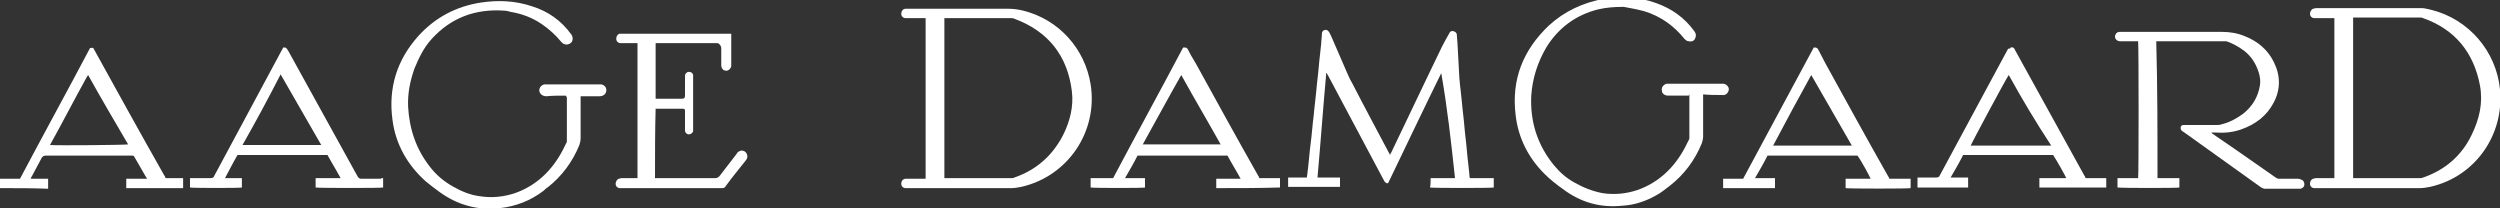 <?xml version="1.0" encoding="utf-8"?>
<!-- Generator: Adobe Illustrator 19.2.1, SVG Export Plug-In . SVG Version: 6.00 Build 0)  -->
<!DOCTYPE svg PUBLIC "-//W3C//DTD SVG 1.1//EN" "http://www.w3.org/Graphics/SVG/1.1/DTD/svg11.dtd">
<svg version="1.1" id="AAGE_x5F_rentegnet_x5F_2013_x5F_1_xA0_Image_1_"
	 xmlns="http://www.w3.org/2000/svg" xmlns:xlink="http://www.w3.org/1999/xlink" x="0px" y="0px" width="400px" height="33.3px"
	 viewBox="0 0 400 33.3" style="enable-background:new 0 0 400 33.3;" xml:space="preserve">
<rect x="0" y="0" width="400" height="33.3" fill="#333333" stroke="none"/>
<style type="text/css">
	.st0{fill:#FFFFFF;}
</style>
<path class="st0" d="M373.5,28.5c0-8.6,0-17.1,0-25.6c-0.1,0-0.2,0-0.4,0c-0.8,0-1.7,0-2.5,0c-0.1,0-0.2,0-0.3,0
	c-0.4,0-0.7-0.3-0.7-0.7c0-0.3,0.2-0.7,0.5-0.8c0.1,0,0.3-0.1,0.5-0.1c5.6,0,11.2,0,16.9,0c0.5,0,1.1,0.2,1.6,0.3
	c5.9,1.5,10.3,6.6,10.9,12.7c0.7,7.3-4,14-11.2,15.6c-0.5,0.1-1.1,0.2-1.6,0.2c-5.5,0-11,0-16.5,0c-0.1,0-0.3,0-0.4,0
	c-0.4,0-0.7-0.3-0.7-0.7c0-0.4,0.2-0.7,0.5-0.8c0.1,0,0.3-0.1,0.4-0.1c0.9,0,1.7,0,2.6,0C373.2,28.5,373.4,28.5,373.5,28.5z
	 M376.5,28.5c0.1,0,0.2,0,0.2,0c3.5,0,7,0,10.5,0c0.2,0,0.3,0,0.5-0.1c3.5-1.2,6.2-3.5,7.8-6.9c1.2-2.5,1.8-5,1.3-7.8
	c-1-5.3-4-9-9.1-10.8c-0.2-0.1-0.3-0.1-0.5-0.1c-3.5,0-6.9,0-10.4,0c-0.1,0-0.2,0-0.3,0C376.5,11.5,376.5,20,376.5,28.5z"/>
<path class="st0" d="M148.1,2.9c-0.1,0-0.2,0-0.4,0c-0.8,0-1.7,0-2.5,0c-0.1,0-0.2,0-0.3,0c-0.4,0-0.7-0.3-0.7-0.7
	c0-0.4,0.2-0.7,0.6-0.8c0.2,0,0.3,0,0.5,0c3.7,0,7.4,0,11.1,0c1.6,0,3.2,0,4.9,0c0.8,0,1.6,0.1,2.4,0.3c5.7,1.4,9.9,6.1,10.8,11.8
	c1.2,7.5-3.6,14.7-11.1,16.4c-0.5,0.1-1.1,0.2-1.6,0.2c-5.5,0-11,0-16.5,0c-0.1,0-0.3,0-0.4,0c-0.4,0-0.7-0.3-0.7-0.7
	c0-0.4,0.2-0.7,0.6-0.8c0.1,0,0.3,0,0.4,0c0.8,0,1.7,0,2.5,0c0.1,0,0.3,0,0.4,0C148.1,20,148.1,11.5,148.1,2.9z M151.1,28.5
	c0.1,0,0.2,0,0.3,0c3.5,0,7,0,10.4,0c0.2,0,0.4,0,0.5-0.1c3.5-1.2,6.1-3.5,7.8-6.8c1.1-2.2,1.7-4.6,1.4-7c-0.7-5.7-3.8-9.6-9.2-11.6
	c-0.2-0.1-0.4-0.1-0.6-0.1c-3.4,0-6.9,0-10.3,0c-0.1,0-0.2,0-0.3,0C151.1,11.5,151.1,20,151.1,28.5z"/>
<path class="st0" d="M228.9,28.5c1.3,0,2.6,0,3.9,0c-0.6-5.6-1.2-11.1-2.2-16.8c-2.9,5.9-5.7,11.8-8.5,17.6
	c-0.3,0.1-0.4-0.1-0.6-0.3c-3-5.6-6-11.3-9-16.9c-0.1-0.1-0.1-0.2-0.2-0.4c0,0-0.1,0-0.1,0c-0.5,5.5-0.9,11.1-1.4,16.7
	c1.2,0,2.4,0,3.6,0c0,0.5,0,1,0,1.5c-2.8,0-5.5,0-8.3,0c0-0.5,0-1,0-1.5c1,0,2,0,3,0c0-0.3,0.1-0.5,0.1-0.8c0.2-1.5,0.3-3.1,0.5-4.6
	c0.2-1.5,0.3-3.1,0.5-4.6c0.1-1.3,0.3-2.6,0.4-3.8c0.1-1.3,0.3-2.6,0.4-3.9c0.1-1.3,0.3-2.6,0.4-3.8c0-0.5,0.1-1,0.1-1.5
	c0-0.3,0.2-0.6,0.5-0.6c0.3-0.1,0.5,0.1,0.7,0.4c0.2,0.4,0.4,0.8,0.6,1.3c0.8,1.8,1.5,3.5,2.3,5.3c0.2,0.5,0.5,1.1,0.8,1.6
	c1.9,3.7,3.9,7.4,5.8,11c0.1,0.1,0.1,0.2,0.2,0.4c0.1-0.2,0.1-0.3,0.2-0.4c1.8-3.8,3.7-7.7,5.5-11.5c0.9-1.8,1.7-3.6,2.6-5.4
	c0.4-0.8,0.8-1.5,1.2-2.2c0.1-0.3,0.4-0.4,0.7-0.3c0.3,0.1,0.5,0.3,0.5,0.6c0,0.5,0.1,1,0.1,1.4c0.1,1.8,0.2,3.7,0.3,5.5
	c0.1,1.3,0.3,2.6,0.4,3.8c0.1,1.3,0.3,2.6,0.4,3.9c0.1,1.3,0.3,2.6,0.4,3.9c0.1,1.3,0.3,2.6,0.4,3.8c0,0.2,0,0.4,0.1,0.6
	c1.3,0,2.5,0,3.8,0c0,0.5,0,1,0,1.5c-0.3,0.1-9.7,0.1-10.2,0C228.9,29.6,228.9,29.1,228.9,28.5z"/>
<path class="st0" d="M345.2,28.5c1.2,0,2.3,0,3.5,0c0,0.5,0,1,0,1.5c-0.3,0.1-8.9,0.1-9.9,0c0-0.5,0-1,0-1.5c1.1,0,2.2,0,3.3,0
	c0.1-0.3,0.1-21.2,0-21.9c-0.1,0-0.2,0-0.4,0c-0.8,0-1.7,0-2.5,0c-0.6,0-1-0.6-0.7-1.1c0.1-0.3,0.4-0.4,0.7-0.4c0.2,0,0.4,0,0.6,0
	c5.2,0,10.4,0,15.7,0c1.3,0,2.5,0.2,3.7,0.7c2,0.8,3.6,2.1,4.6,4.1c1.1,2.2,1.1,4.4,0,6.5c-1.1,2.1-2.9,3.5-5.2,4.3
	c-1.4,0.5-2.8,0.6-4.2,0.5c-0.1,0-0.3,0-0.4,0c-0.1,0-0.1,0-0.2,0c0.1,0.1,0.1,0.1,0.2,0.2c3.4,2.3,6.8,4.7,10.1,7
	c0.2,0.1,0.3,0.2,0.5,0.2c1,0,2,0,3,0c0.2,0,0.3,0,0.5,0.1c0.4,0.1,0.6,0.4,0.6,0.8c0,0.4-0.3,0.6-0.6,0.7c-0.1,0-0.2,0-0.4,0
	c-1.8,0-3.5,0-5.3,0c-0.2,0-0.4-0.1-0.6-0.2c-4.1-2.9-8.2-5.9-12.3-8.8c-0.1-0.1-0.2-0.1-0.3-0.2c-0.2-0.1-0.3-0.3-0.3-0.6
	c0-0.2,0.2-0.4,0.4-0.4c0.1,0,0.2,0,0.3,0c1.7,0,3.3,0,5,0c0.3,0,0.6,0,0.8-0.1c1.3-0.3,2.4-0.9,3.5-1.7c1.5-1.2,2.4-2.7,2.7-4.6
	c0.1-0.7,0-1.3-0.2-2c-0.5-1.6-1.4-2.9-2.8-3.8c-0.6-0.4-1.3-0.8-2.1-1.1c-0.2-0.1-0.3-0.1-0.5-0.1c-3.6,0-7.1,0-10.7,0
	c-0.1,0-0.2,0-0.3,0C345.2,13.9,345.2,21.2,345.2,28.5z"/>
<path class="st0" d="M270.1,15.3c-0.6,0-1.2,0-1.9,0c-0.4,0-0.9,0-1.3,0c-0.5,0-1-0.3-1-0.8c-0.1-0.5,0.2-0.9,0.7-1.1
	c0.1,0,0.3,0,0.4,0c2.8,0,5.6,0,8.4,0c0.1,0,0.2,0,0.4,0c0.5,0.1,0.9,0.6,0.8,1c-0.1,0.5-0.5,0.9-1.1,0.8c-1,0-2,0-3-0.1
	c0,0.2,0,0.3,0,0.4c0,2.1,0,4.2,0,6.3c0,0.4-0.1,0.8-0.2,1.1c-1.1,2.7-2.8,5-5.1,6.8c-0.8,0.6-1.5,1.2-2.3,1.6
	c-1.6,0.9-3.4,1.5-5.2,1.6c-3.6,0.4-6.8-0.5-9.7-2.7c-1-0.7-2-1.5-2.9-2.4c-2.6-2.6-4.2-5.8-4.6-9.4c-0.7-5.7,1.2-10.4,5.3-14.3
	c2.5-2.3,5.5-3.7,8.9-4.3c2.8-0.4,5.6-0.3,8.3,0.7c2.5,0.9,4.5,2.3,6.1,4.5c0.3,0.4,0.3,0.8,0.1,1.2c-0.2,0.4-0.6,0.5-1,0.4
	c-0.3,0-0.5-0.2-0.7-0.4c-1.7-2.1-3.8-3.6-6.4-4.4c-1.1-0.3-2.2-0.5-3.3-0.7c-0.1,0-0.1,0-0.2,0c-1.3,0-2.6,0.1-3.9,0.4
	c-3.6,0.9-6.4,3-8.3,6.1c-1.4,2.4-2.2,4.9-2.4,7.7c-0.2,4.2,1,7.9,3.6,11.1c0.9,1.1,2,2.1,3.3,2.8c1.4,0.8,2.9,1.4,4.5,1.7
	c1.9,0.3,3.8,0.1,5.6-0.5c3.4-1.2,5.9-3.6,7.6-6.8c0.2-0.4,0.4-0.8,0.6-1.2c0.1-0.1,0.1-0.3,0.1-0.4c0-2.3,0-4.6,0-6.9
	C270.1,15.4,270.1,15.4,270.1,15.3z"/>
<path class="st0" d="M90.5,15.3c-1.1,0-2.1,0-3.1,0.1c-0.5,0-1-0.3-1.1-0.8c-0.1-0.5,0.3-1,0.8-1.1c0.1,0,0.2,0,0.4,0
	c2.8,0,5.5,0,8.3,0c0.1,0,0.3,0,0.4,0c0.5,0.1,0.9,0.5,0.8,1.1c-0.1,0.5-0.5,0.8-1.1,0.8c-1,0-1.9,0-2.9,0c0,0,0,0-0.1,0
	c0,0.1,0,0.3,0,0.4c0,2.1,0,4.2,0,6.3c0,0.4-0.1,0.8-0.2,1.1c-1.1,2.7-2.8,5-5.1,6.8c-0.2,0.1-0.4,0.3-0.6,0.5
	c-2.1,1.6-4.4,2.5-7,2.8c-3.6,0.4-6.8-0.5-9.7-2.6c-0.8-0.6-1.5-1.1-2.2-1.7c-2.9-2.6-4.8-5.9-5.3-9.8c-0.7-5.1,0.7-9.6,4.1-13.4
	c2.7-3,6.1-4.8,10.1-5.4c2.7-0.4,5.4-0.3,8.1,0.6c2.6,0.8,4.7,2.3,6.3,4.5c0.3,0.4,0.3,1,0,1.3c-0.4,0.4-1.1,0.5-1.6-0.1
	c-0.9-1.1-2-2.1-3.2-2.9c-1.5-1-3.1-1.6-4.9-1.9c-0.4-0.1-0.7-0.2-1.1-0.2c-4.5-0.3-8.4,1.1-11.5,4.5c-1.3,1.4-2.1,3.1-2.8,4.8
	c-0.7,2-1.1,4-1,6.1c0.2,3.6,1.3,6.8,3.5,9.6c1,1.3,2.2,2.3,3.6,3.1c1.4,0.8,2.8,1.4,4.4,1.6c1.9,0.3,3.8,0.1,5.6-0.5
	c3.4-1.2,5.9-3.6,7.6-6.8c0.2-0.4,0.4-0.8,0.6-1.2c0.1-0.1,0.1-0.3,0.1-0.5c0-2.3,0-4.6,0-6.8C90.6,15.4,90.6,15.4,90.5,15.3z"/>
<path class="st0" d="M104.8,28.5c0.2,0,0.3,0,0.4,0c3.1,0,6.1,0,9.2,0c0.3,0,0.5-0.1,0.7-0.3c0.9-1.2,1.8-2.3,2.7-3.5
	c0.1-0.1,0.1-0.2,0.2-0.3c0.3-0.3,0.7-0.4,1.1-0.2c0.4,0.2,0.6,0.8,0.4,1.2c-0.1,0.1-0.1,0.2-0.2,0.3c-1.1,1.4-2.2,2.7-3.2,4.1
	c-0.1,0.2-0.3,0.3-0.5,0.3c-5.4,0-10.7,0-16.1,0c-0.1,0-0.2,0-0.3,0c-0.4,0-0.7-0.3-0.7-0.7c0-0.3,0.2-0.7,0.5-0.8
	c0.1,0,0.3-0.1,0.5-0.1c0.7,0,1.4,0,2.1,0c0.1,0,0.2,0,0.4,0c0-7.2,0-14.4,0-21.6c-0.1,0-0.3,0-0.4,0c-0.8,0-1.6,0-2.3,0
	c-0.4,0-0.7-0.3-0.7-0.7c0-0.4,0.2-0.7,0.5-0.8c0.1,0,0.3,0,0.4,0c0.8,0,1.5,0,2.3,0c4.9,0,9.8,0,14.7,0c0.2,0,0.3,0,0.5,0
	c0,0.1,0,0.2,0,0.3c0,1.6,0,3.1,0,4.7c0,0.1,0,0.2,0,0.2c-0.1,0.4-0.5,0.8-0.9,0.7c-0.4,0-0.7-0.4-0.7-0.9c0-0.9,0-1.8,0-2.7
	c0-0.2-0.1-0.4-0.2-0.5c-0.1-0.2-0.3-0.3-0.5-0.3c-0.1,0-0.2,0-0.3,0c-3,0-6,0-9.1,0c-0.1,0-0.3,0-0.4,0c0,3,0,5.9,0,8.9
	c0.1,0,0.2,0,0.3,0c1.3,0,2.6,0,3.8,0c0.5,0,0.6-0.1,0.6-0.6c0-0.9,0-1.9,0-2.8c0-0.1,0-0.2,0-0.3c0-0.3,0.3-0.6,0.6-0.6
	c0.3,0,0.6,0.1,0.7,0.5c0,0.1,0,0.2,0,0.4c0,2.7,0,5.5,0,8.2c0,0.1,0,0.2,0,0.4c-0.1,0.3-0.4,0.5-0.7,0.5c-0.3,0-0.6-0.3-0.6-0.6
	c0-0.2,0-0.4,0-0.6c0-0.8,0-1.5,0-2.3c0-0.1,0-0.2,0-0.3c0-0.2-0.1-0.3-0.3-0.3c-0.1,0-0.2,0-0.3,0c-1.3,0-2.6,0-3.9,0
	c-0.1,0-0.1,0-0.2,0C104.8,21,104.8,24.7,104.8,28.5z"/>
<path class="st0" d="M61.3,28.5c0,0.5,0,1,0,1.5c-0.2,0.1-10.3,0.1-10.8,0c0-0.5,0-1,0-1.5c0.4,0,0.9,0,1.3,0c0.4,0,0.9,0,1.3,0
	c0.4,0,0.9,0,1.4,0c-0.7-1.3-1.4-2.4-2.1-3.7c-4.8,0-9.6,0-14.4,0c-0.7,1.2-1.3,2.4-2,3.7c0.9,0,1.8,0,2.7,0c0,0.5,0,1,0,1.5
	c-0.3,0.1-7.8,0.1-8.3,0c0-0.5,0-1,0-1.5c0.1,0,0.3,0,0.4,0c1,0,1.9,0,2.9,0c0.3,0,0.5-0.1,0.6-0.4c3.6-6.7,7.2-13.4,10.8-20.1
	c0.1-0.1,0.1-0.2,0.2-0.4c0.1,0,0.2,0,0.3,0c0.1,0,0.2,0.1,0.3,0.2C46,7.9,46,8,46.1,8.1c3.7,6.7,7.4,13.4,11.1,20.1
	c0.2,0.3,0.3,0.4,0.6,0.4c1,0,2.1,0,3.1,0C61,28.5,61.1,28.5,61.3,28.5z M38.8,23.2c4.2,0,8.4,0,12.6,0c-2.2-3.8-4.3-7.5-6.5-11.3
	C42.9,15.8,40.9,19.5,38.8,23.2z"/>
<path class="st0" d="M321.7,7.6c0.4-0.1,0.6,0.1,0.7,0.4c3.7,6.7,7.4,13.4,11.1,20.1c0.1,0.1,0.1,0.2,0.2,0.4c1.1,0,2.2,0,3.3,0
	c0,0.5,0,1,0,1.5c-3.6,0-7.1,0-10.7,0c0-0.5,0-1,0-1.5c1.5,0,2.9,0,4.3,0c-0.1-0.3-1.5-2.8-2.1-3.7c-4.8,0-9.6,0-14.4,0
	c-0.6,1.2-1.3,2.4-2,3.6c1,0,1.8,0,2.8,0c0,0.5,0,1,0,1.6c-2.7,0-5.4,0-8.1,0c0-0.5,0-1,0-1.6c0.1,0,0.3,0,0.4,0c0.9,0,1.7,0,2.6,0
	c0.3,0,0.5-0.1,0.6-0.4c3.2-5.9,6.4-11.9,9.6-17.8c0.4-0.8,0.9-1.6,1.3-2.4C321.6,7.8,321.7,7.7,321.7,7.6z M321.4,12
	c-0.5,0.7-6,11-6.1,11.3c0.3,0,0.6,0,1,0c0.3,0,0.6,0,1,0s0.6,0,1,0c0.3,0,0.6,0,1,0s0.6,0,1,0s0.6,0,1,0c0.3,0,0.6,0,0.9,0
	c0.3,0,0.6,0,1,0c0.3,0,0.6,0,1,0s0.6,0,1,0c0.3,0,0.6,0,1,0s0.6,0,1,0c0.3,0,0.6,0,1,0C325.7,19.5,323.5,15.8,321.4,12z"/>
<path class="st0" d="M194.6,30.1c0-0.5,0-1,0-1.5c1.3,0,2.5,0,3.9,0c-0.7-1.3-1.4-2.4-2.1-3.7c-4.8,0-9.6,0-14.4,0
	c-0.6,1.2-1.3,2.4-2,3.6c1.1,0,2.1,0,3.2,0c0,0.5,0,1,0,1.5c-0.2,0.1-8,0.1-8.7,0c0-0.5,0-1,0-1.5c1.2,0,2.4,0,3.6,0
	c3.7-7,7.5-13.9,11.2-20.9c0.1,0,0.2,0,0.3,0c0.2,0,0.3,0.1,0.4,0.2c0.4,0.8,0.8,1.5,1.3,2.3c3.3,6,6.6,12,10,18
	c0.1,0.1,0.1,0.2,0.2,0.4c1.1,0,2.2,0,3.3,0c0,0.5,0,1,0,1.5C201.4,30.1,198,30.1,194.6,30.1z M189,12C189,12.1,188.9,12.1,189,12
	c-2.1,3.7-4.1,7.4-6.1,11c0,0,0,0.1-0.1,0.1c0,0,0,0,0,0c0,0,0,0,0,0c4.2,0,8.3,0,12.5,0C193.3,19.5,191.1,15.8,189,12z"/>
<path class="st0" d="M290.2,7.6c0.1,0,0.1,0,0.2,0c0.2,0,0.4,0.1,0.5,0.3c0.4,0.8,0.8,1.5,1.2,2.3c3.3,6,6.6,12,10,18
	c0.1,0.1,0.1,0.2,0.2,0.4c1.1,0,2.2,0,3.4,0c0,0.5,0,1,0,1.5c-0.3,0.1-10,0.1-10.4,0c0-0.5,0-1,0-1.5c1.3,0,2.7,0,4,0
	c-0.1-0.3-1.5-2.9-2.1-3.7c-4.8,0-9.6,0-14.4,0c-0.6,1.2-1.3,2.4-2,3.6c1.1,0,2.1,0,3.2,0c0,0.5,0,1,0,1.6c-2.8,0-5.5,0-8.3,0
	c0-0.3,0-0.5,0-0.7c0-0.2,0-0.5,0-0.8c1.1,0,2.1,0,3.2,0C282.7,21.6,286.4,14.6,290.2,7.6z M289.8,12c-2.1,3.8-4.1,7.5-6.1,11.3
	c4.2,0,8.4,0,12.6,0C294.1,19.5,292,15.8,289.8,12z"/>
<path class="st0" d="M0,30.1c0-0.5,0-1,0-1.5c1.1,0,2.1,0,3.2,0c3.7-7,7.5-13.9,11.2-20.9c0.5-0.1,0.5-0.1,0.7,0.3
	c3.7,6.7,7.4,13.4,11.2,20.1c0.1,0.1,0.1,0.2,0.2,0.4c0.9,0,1.8,0,2.8,0c0,0.5,0,1,0,1.6c-3,0-6,0-9.1,0c0-0.5,0-1,0-1.5
	c1.1,0,2.2,0,3.3,0c0-0.1,0-0.2-0.1-0.2c-0.6-1.1-1.3-2.2-1.9-3.3c-0.1-0.2-0.2-0.2-0.4-0.2c-1,0-2,0-3,0c-3.6,0-7.2,0-10.8,0
	c-0.3,0-0.4,0.1-0.6,0.3c-0.5,1-1.1,2-1.6,3c-0.1,0.1-0.1,0.2-0.2,0.4c0.5,0,1,0,1.4,0c0.5,0,0.9,0,1.4,0c0,0.5,0,1,0,1.6
	C5.3,30.1,2.6,30.1,0,30.1z M14.1,12c-0.1,0.1-0.1,0.2-0.2,0.3c-2,3.6-3.9,7.3-5.9,10.9c0,0,0,0,0,0c0,0,0,0,0,0
	c1.1,0.1,12.2,0,12.5-0.1C18.4,19.5,16.2,15.8,14.1,12z"/>
</svg>
